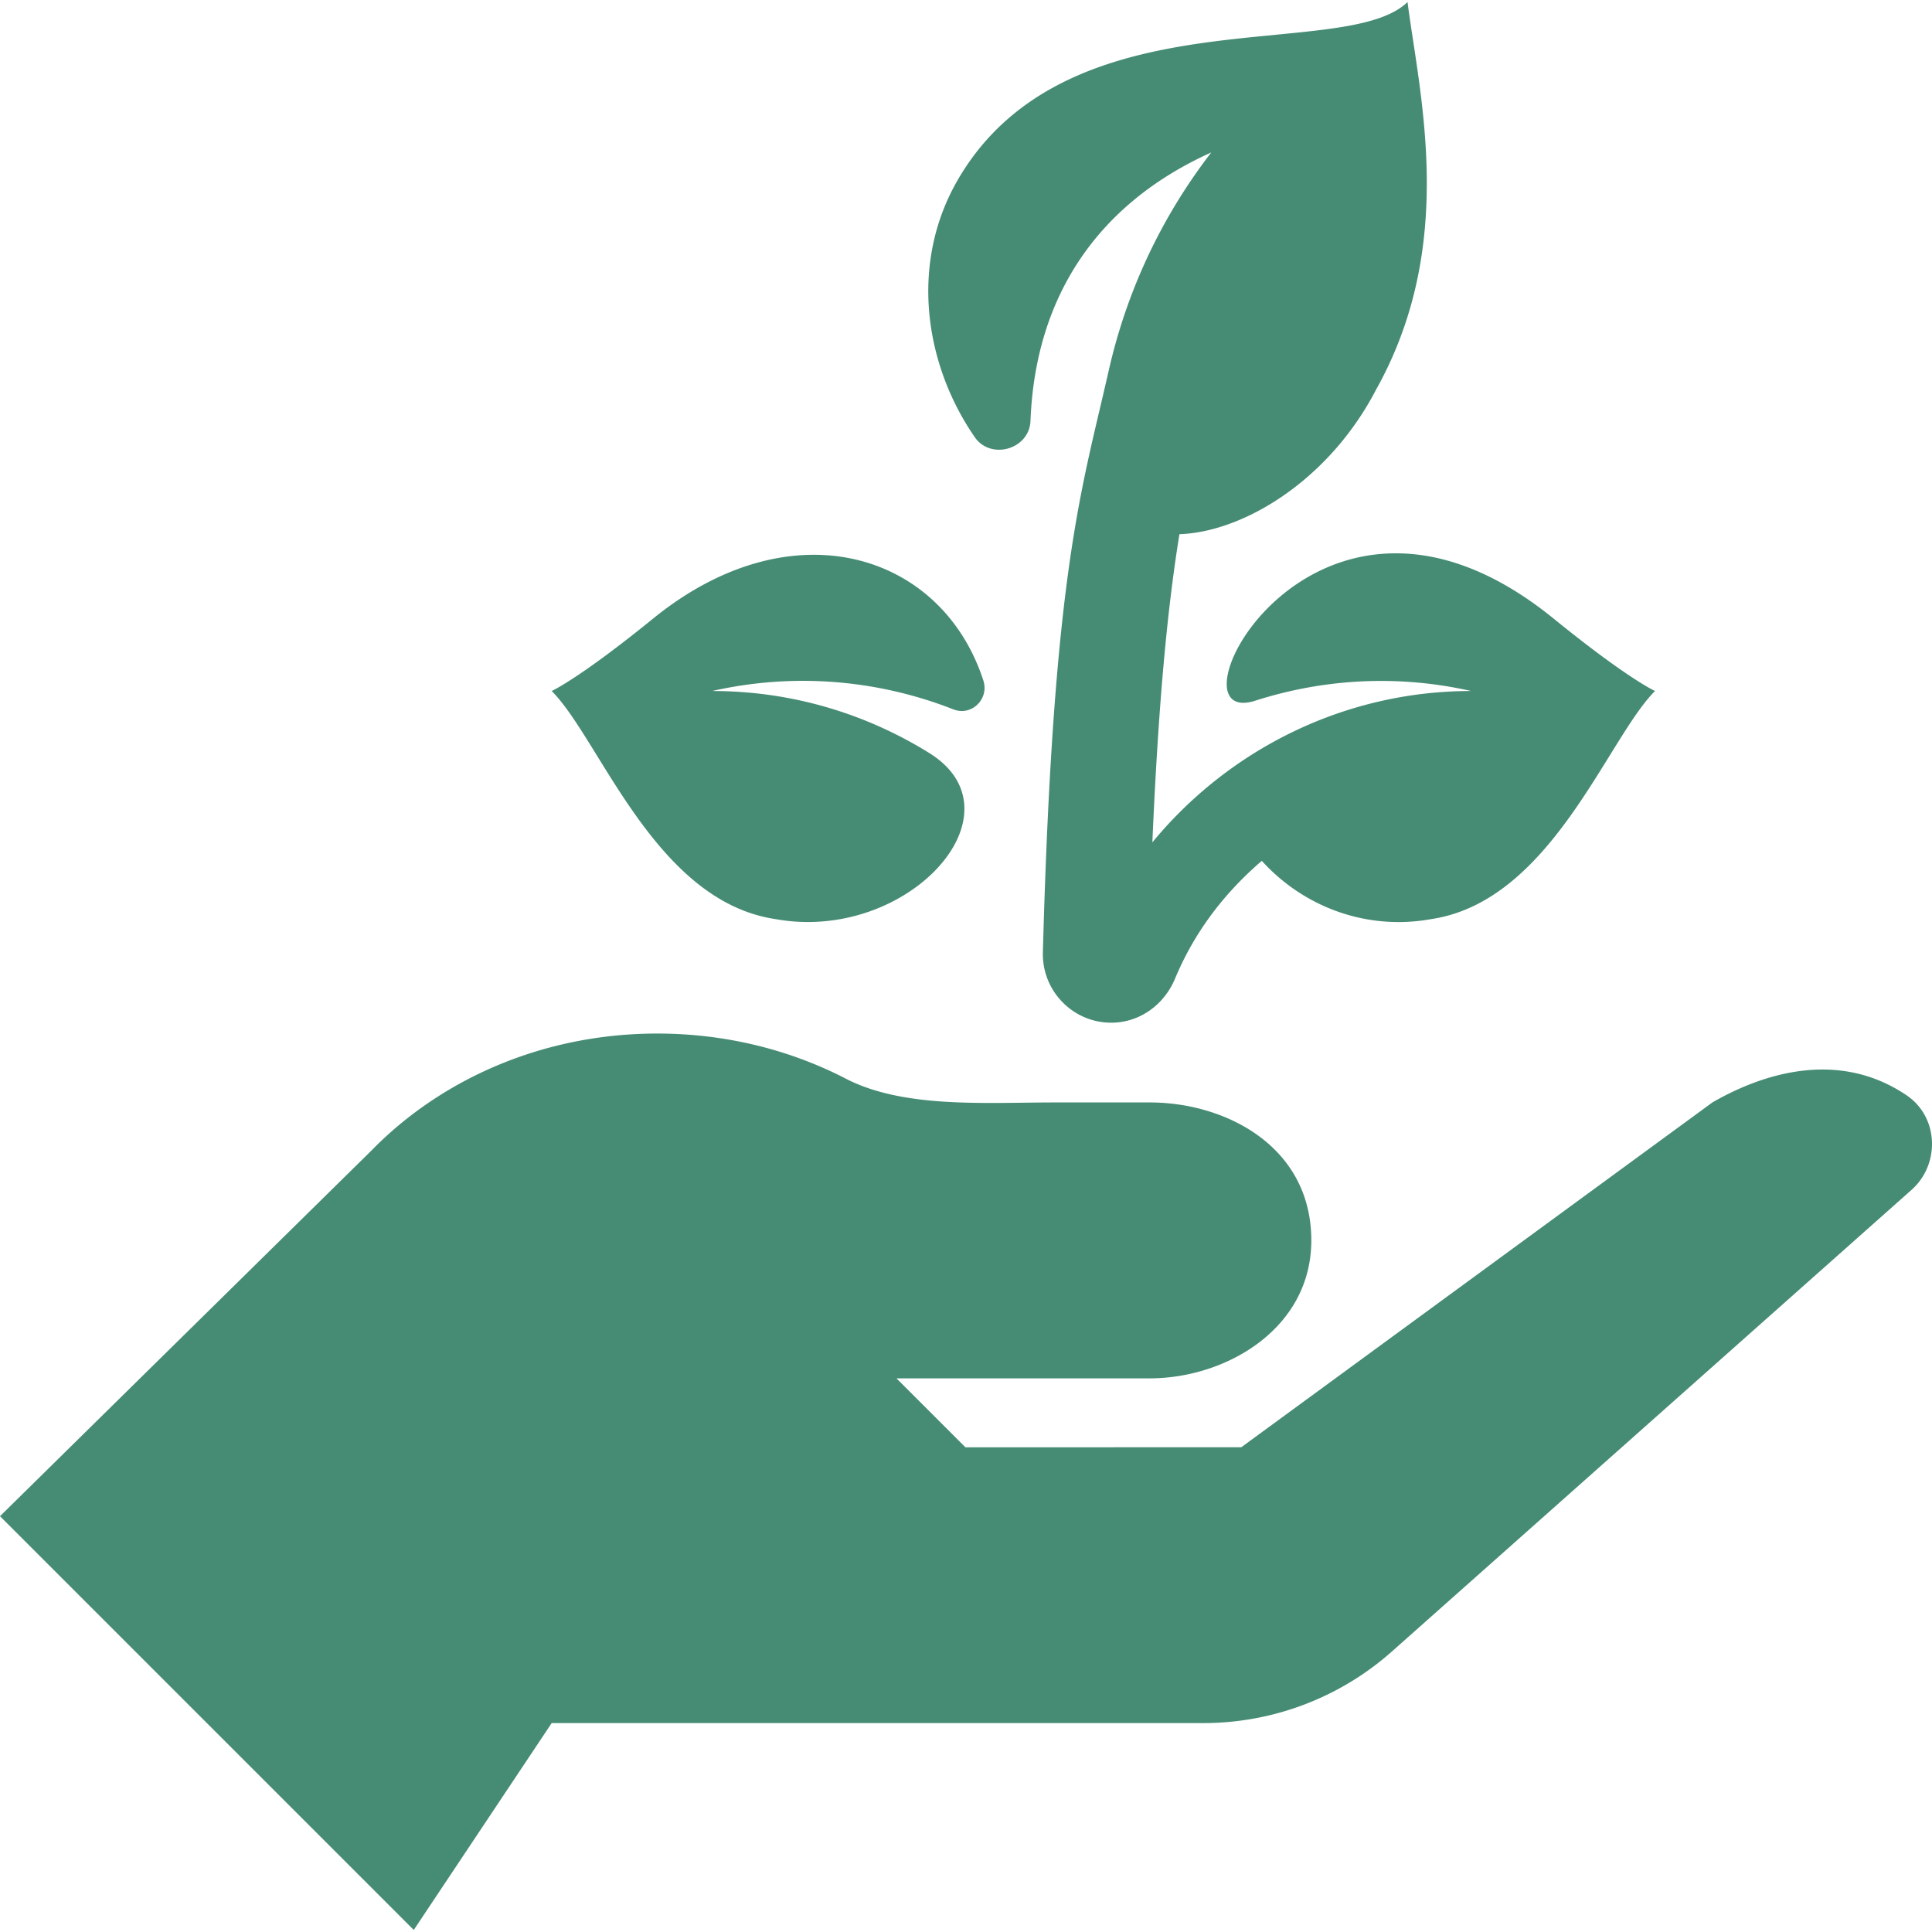 <?xml version="1.0" encoding="UTF-8"?> <svg xmlns="http://www.w3.org/2000/svg" xmlns:xlink="http://www.w3.org/1999/xlink" version="1.1" width="512" height="512" x="0" y="0" viewBox="0 0 448.262 448.262" style="enable-background:new 0 0 512 512" xml:space="preserve" class=""><g><path d="M221.2 164.587c4.217 1.654 8.354-2.394 6.956-6.701-9.594-29.565-44.331-40.594-76.623-14.364-16.986 13.799-23.369 16.731-23.53 16.805 11.198 11.196 23.991 48.766 51.91 52.921 30.755 5.576 57.975-24.682 35.705-38.528-14.646-9.105-31.89-14.394-50.374-14.394 19.378-4.368 38.723-2.495 55.956 4.261zM360.464 143.52c-55.742-45.278-91.291 26.126-69.194 19.048 15.694-5.027 32.851-6.122 50.061-2.243-29.159 0-56.038 13.363-73.959 35.114 1.472-34.182 3.698-55.578 6.279-71.494 14.895-.512 34.747-12.54 45.649-33.587 18.795-33.636 10.079-68.124 7.274-89.886-14.686 14.301-78.839-2.456-104.271 41.124-11.234 19.251-7.969 42.677 3.849 59.82 3.741 5.427 12.686 2.823 12.941-3.763 1.11-28.65 15.369-50.296 41.951-62.285-11.928 15.455-19.76 32.758-23.806 50.642-6.289 27.859-12.858 46.134-15.27 134.929-.245 9.005 7.05 16.459 16.058 16.346 6.521-.082 12.107-4.22 14.615-10.24 3.814-9.156 10.022-18.632 20.124-27.314 9.6 10.611 24.208 16.257 39.323 13.516 27.8-4.137 40.774-41.789 51.909-52.923-.163-.072-6.547-3.004-23.533-16.804zM442.406 254.158c-17.426-11.823-36.392-3.398-45.102 1.631l-109.304 80-64 .014-16-16h58.776c17.677 0 37.474-11.514 37.474-32.007 0-21.757-19.797-32.007-37.474-32.007H244.75c-16.362 0-35.483 1.459-48.965-5.758-12.809-6.518-27.559-10.227-43.304-10.227-26.439 0-50.102 10.54-66.317 27.162L0 351.789l96 96 32-48h151.216a65.875 65.875 0 0 0 43.75-16.626L443.5 276.088c6.701-5.952 6.323-16.897-1.094-21.93z" fill="#468c75" opacity="1" data-original="#000000" class=""></path></g></svg> 